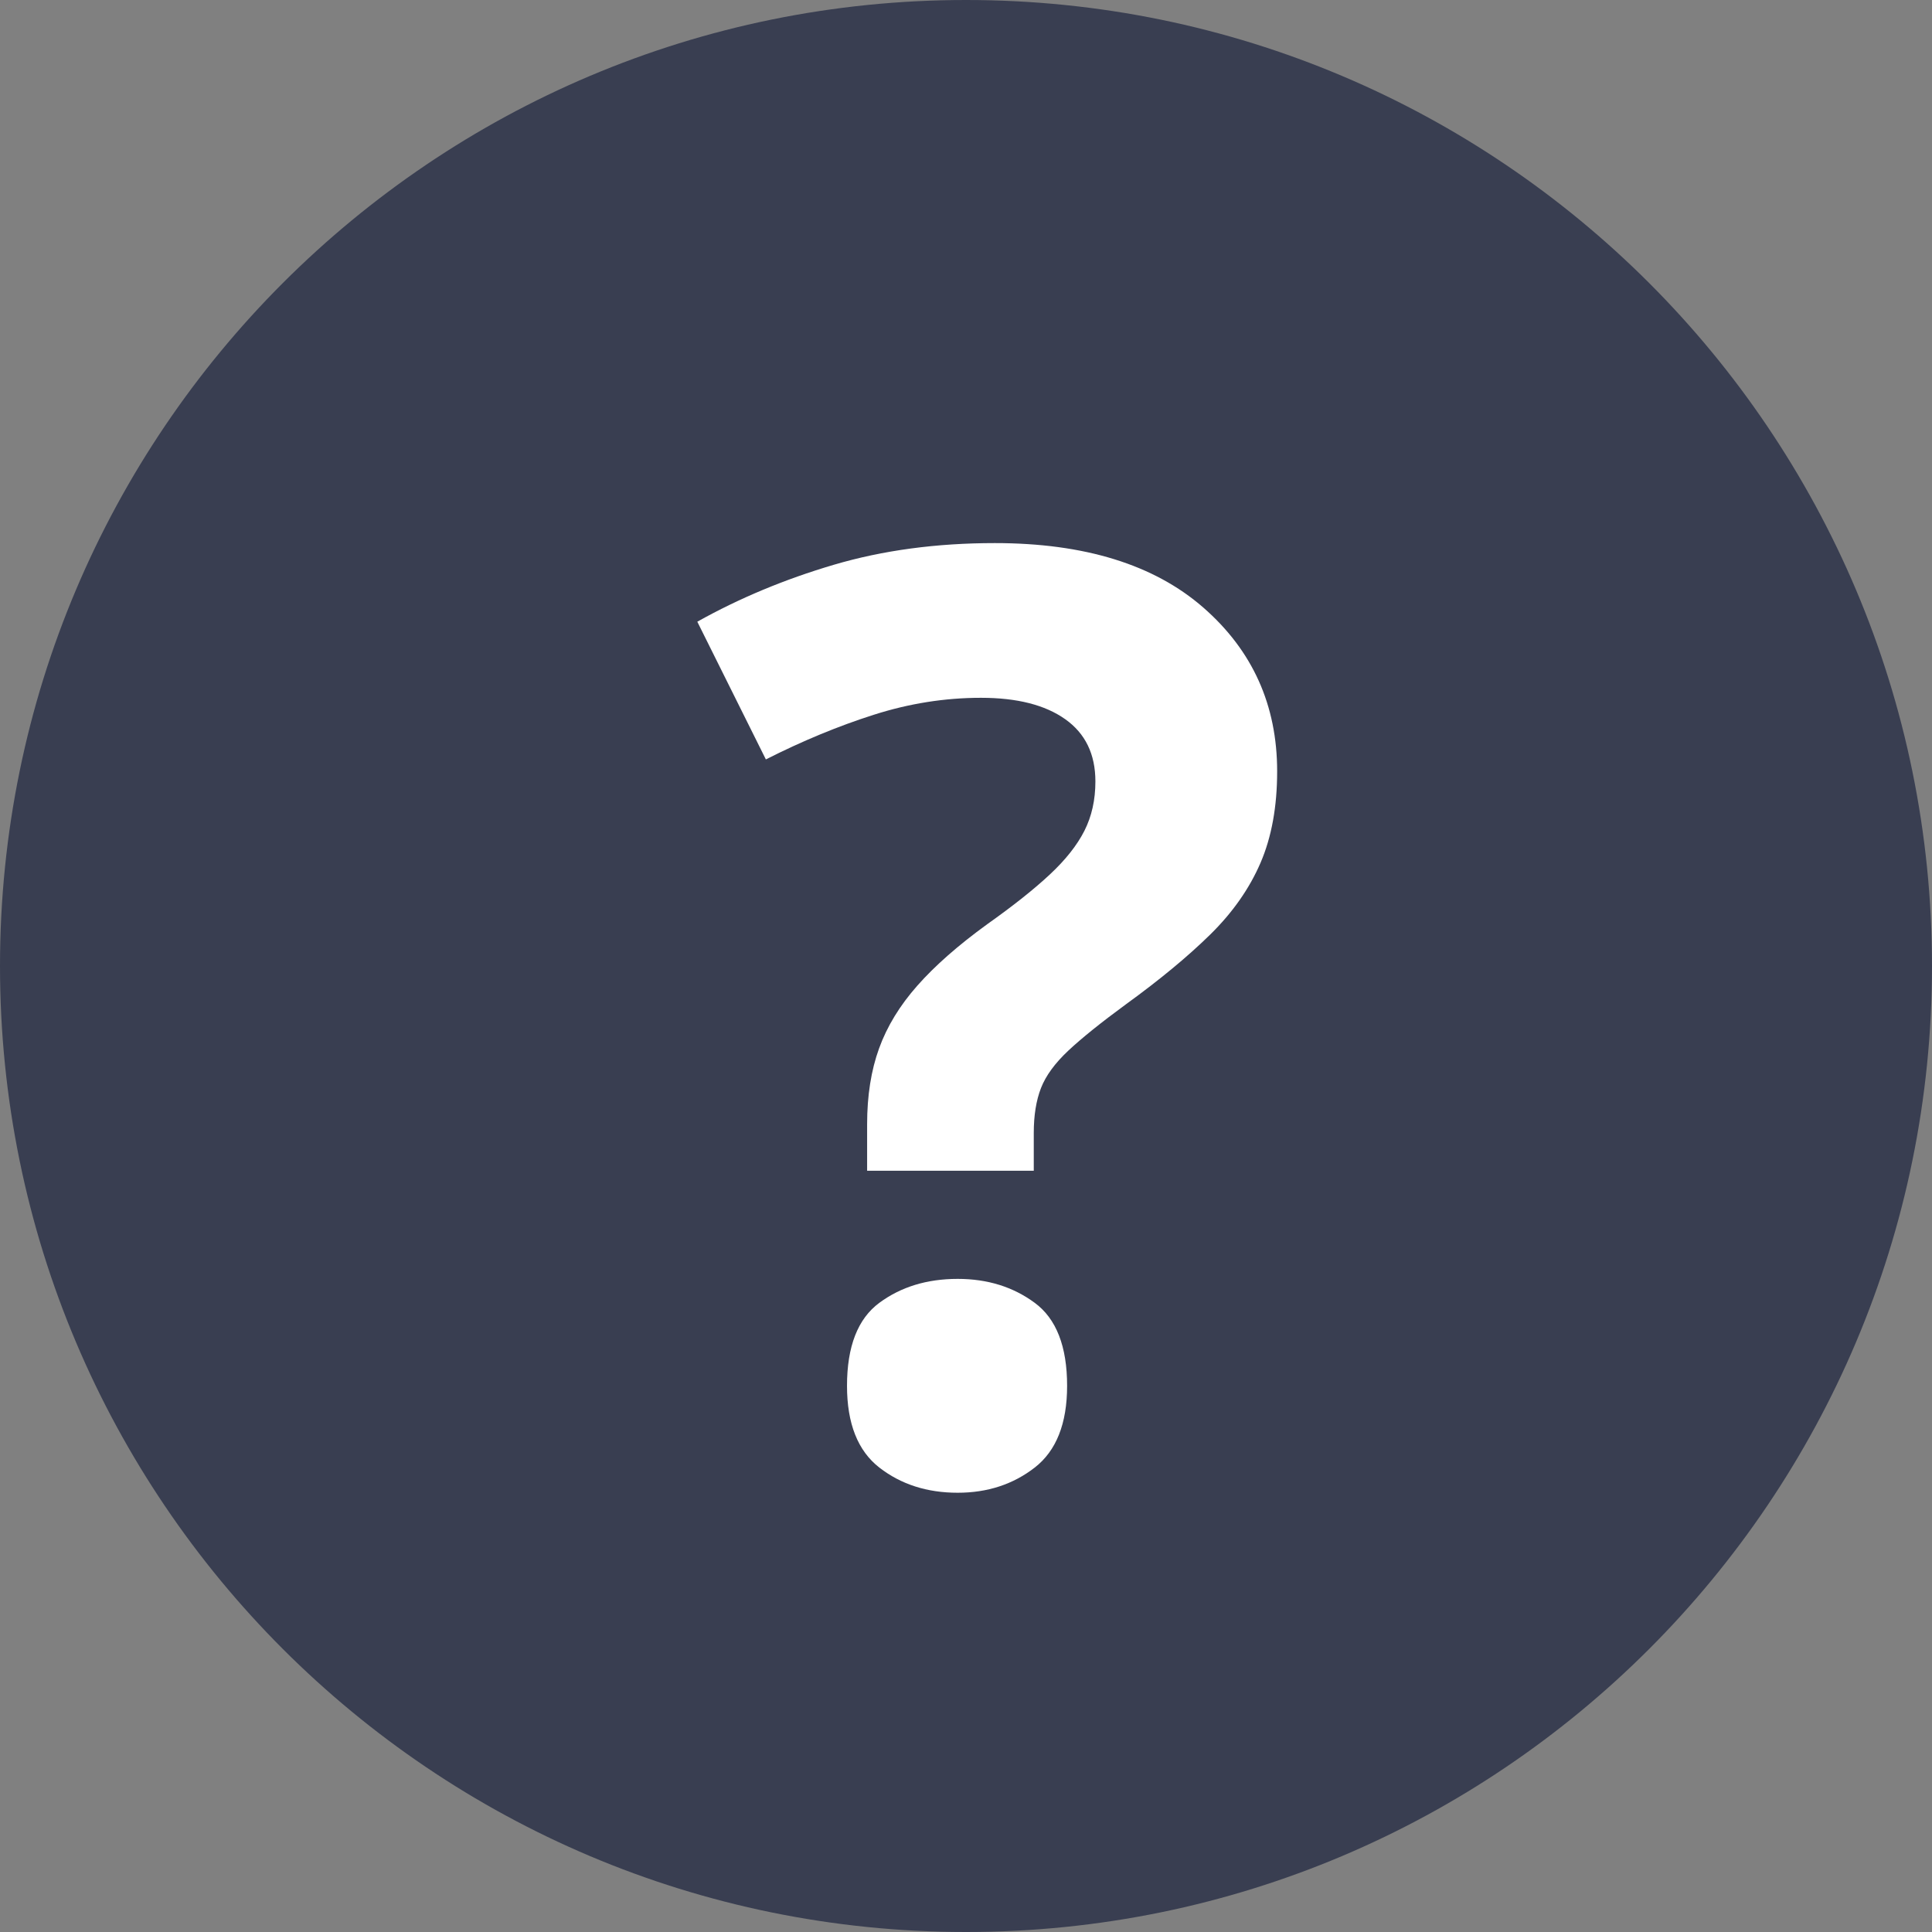 <?xml version="1.0" encoding="UTF-8"?>
<svg width="39px" height="39px" viewBox="0 0 39 39" version="1.1" xmlns:xlink="http://www.w3.org/1999/xlink" xmlns="http://www.w3.org/2000/svg">
  <rect x="0" y="0" width="39" height="39" fill="#808080" stroke="none"/>
  <g id="Group">
    <path d="M19.5 39C30.27 39 39 30.27 39 19.5C39 8.73 30.27 0 19.5 0C8.73 0 0 8.73 0 19.5C0 30.27 8.73 39 19.5 39Z" id="Oval" fill="#393E51" fill-rule="evenodd" stroke="none"/>
    <g id="" transform="translate(14 2)">
      <g id="" fill="#FFFFFF">
        <path d="M3.504 21.633L3.504 20.693Q3.504 19.83 3.745 19.164Q3.986 18.497 4.52 17.894Q5.053 17.291 5.929 16.656Q6.716 16.098 7.192 15.653Q7.668 15.209 7.89 14.771Q8.112 14.333 8.112 13.774Q8.112 12.949 7.503 12.518Q6.894 12.086 5.802 12.086Q4.71 12.086 3.637 12.429Q2.564 12.771 1.46 13.33L0.076 10.55Q1.346 9.839 2.831 9.401Q4.316 8.963 6.081 8.963Q8.798 8.963 10.29 10.264Q11.781 11.565 11.781 13.571Q11.781 14.638 11.445 15.418Q11.108 16.199 10.429 16.866Q9.75 17.532 8.734 18.269Q7.973 18.827 7.566 19.208Q7.16 19.589 7.014 19.963Q6.868 20.338 6.868 20.871L6.868 21.633L3.504 21.633ZM3.098 25.975Q3.098 24.781 3.751 24.299Q4.405 23.816 5.332 23.816Q6.233 23.816 6.887 24.299Q7.541 24.781 7.541 25.975Q7.541 27.117 6.887 27.625Q6.233 28.133 5.332 28.133Q4.405 28.133 3.751 27.625Q3.098 27.117 3.098 25.975Z"/>
      </g>
    </g>
  </g>
</svg>